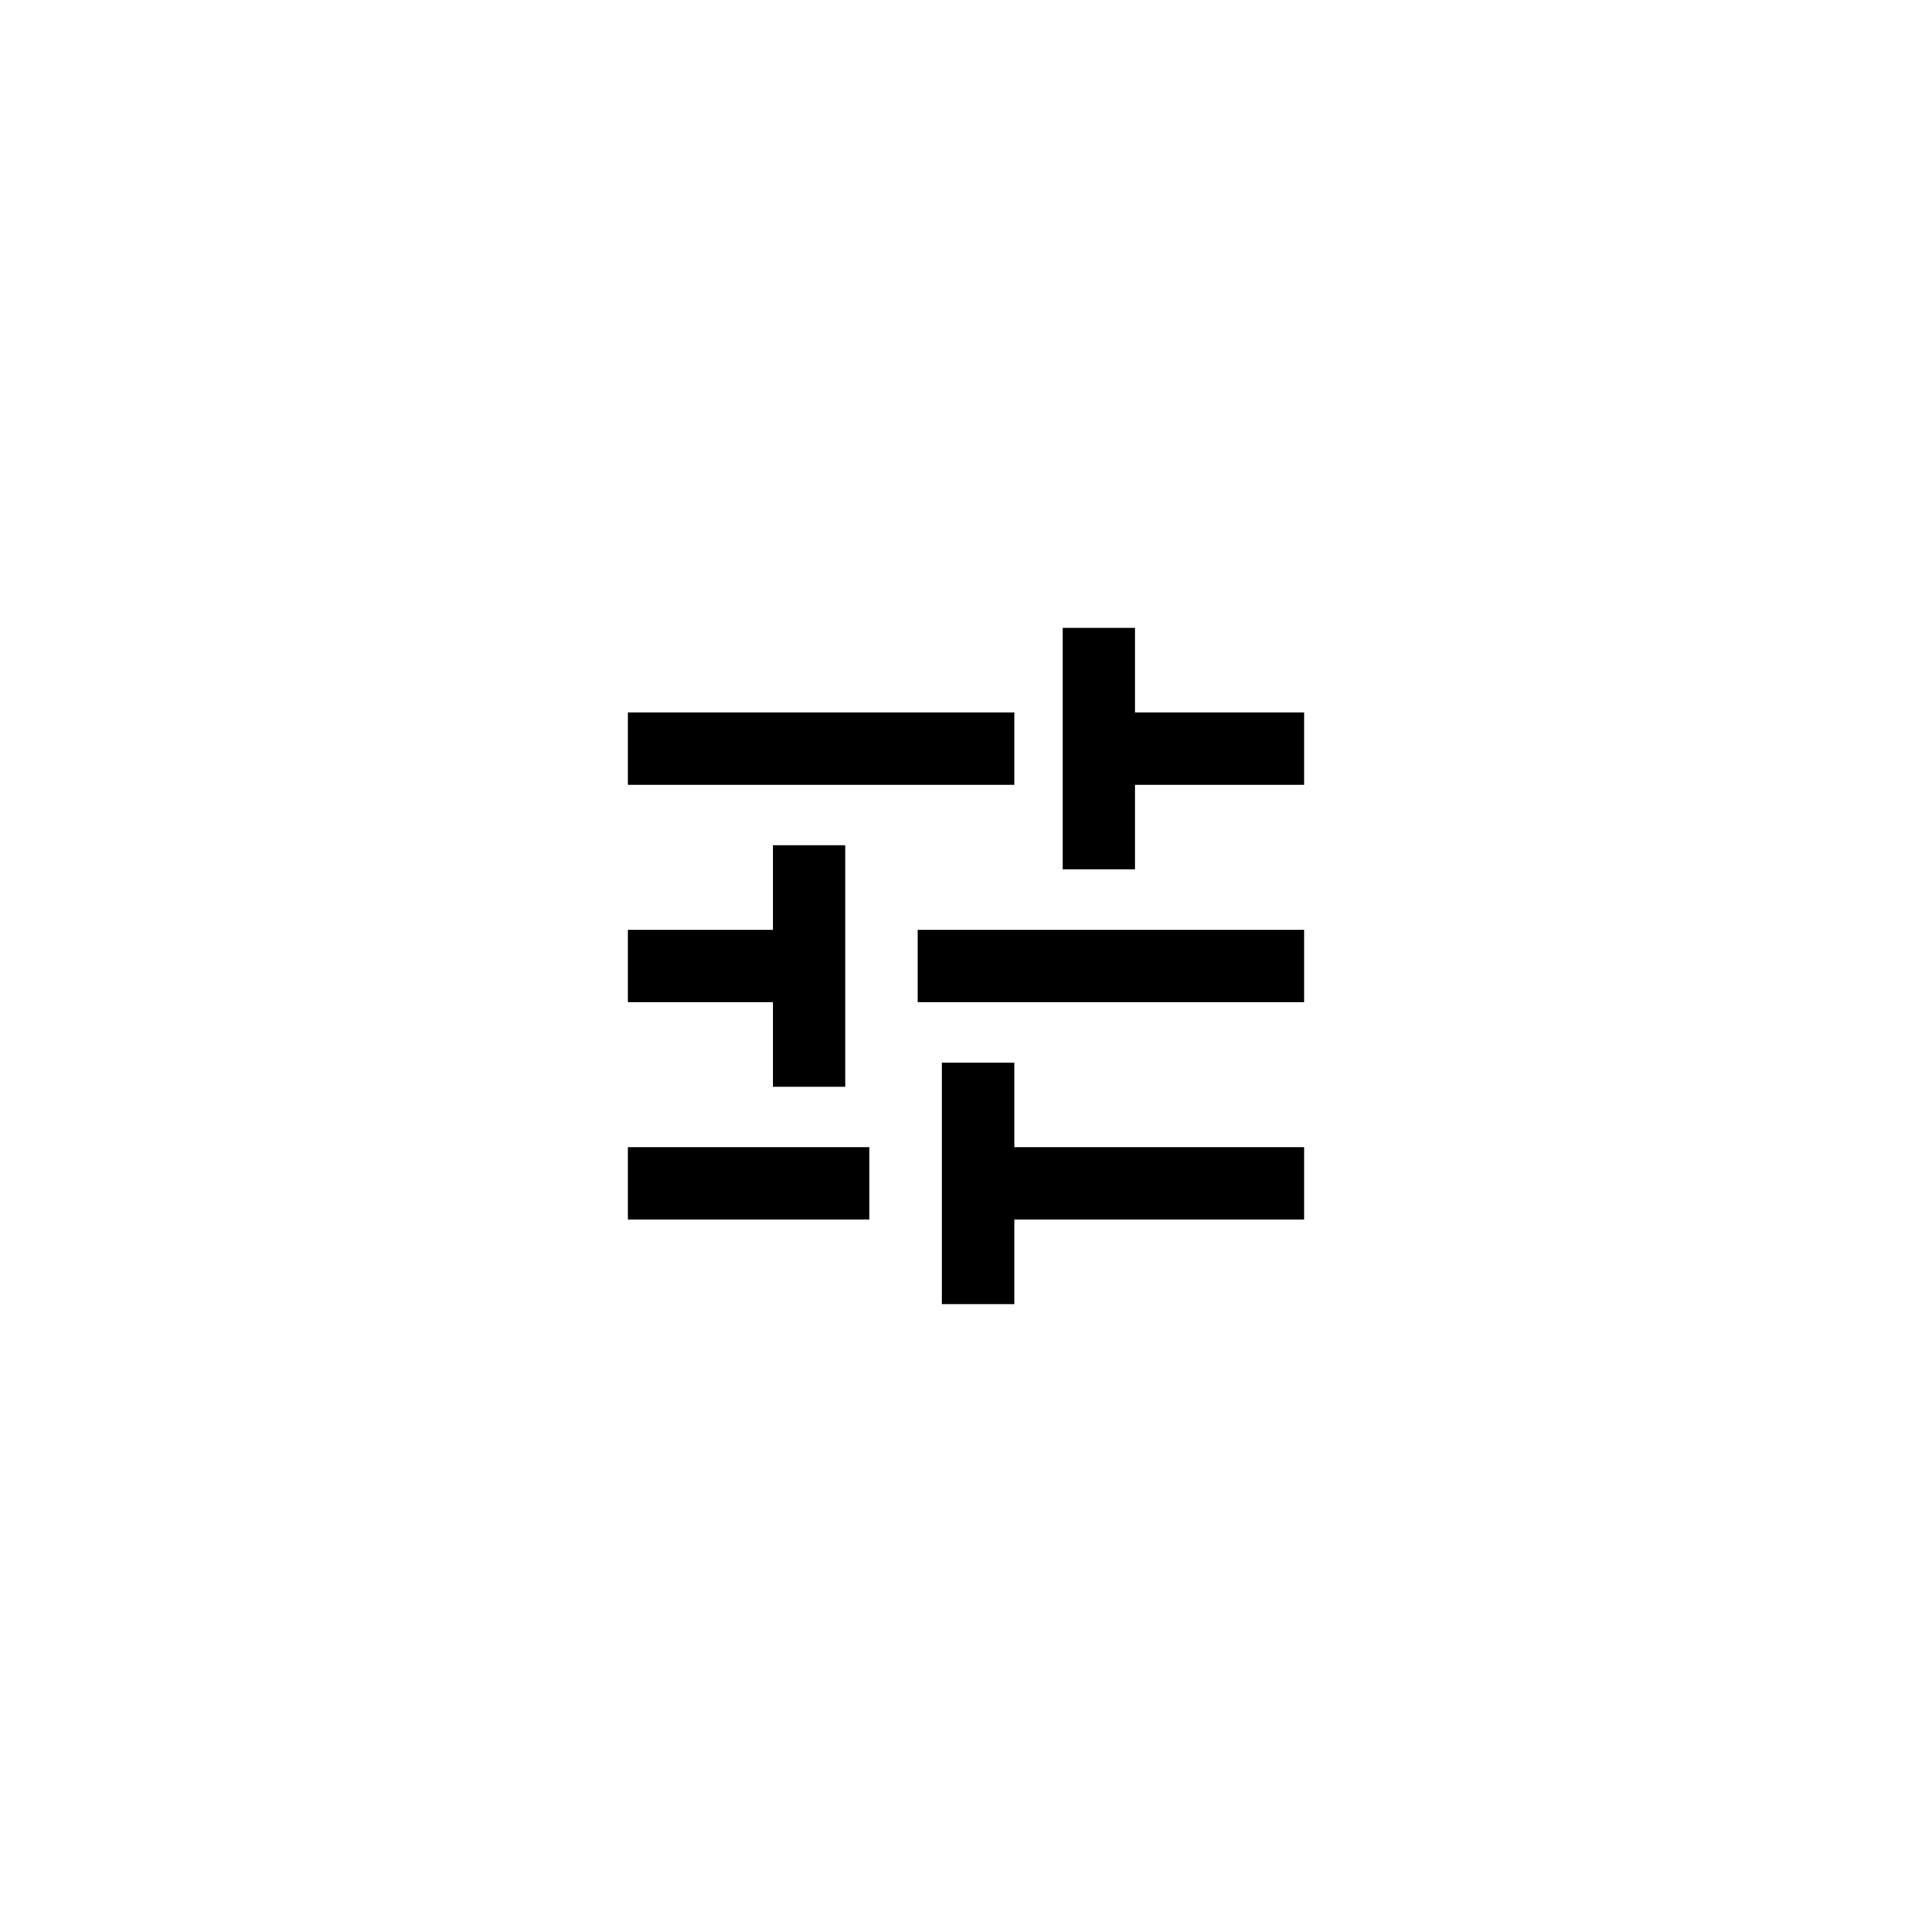 <?xml version="1.0" encoding="UTF-8"?>
<svg id="Layer_1" data-name="Layer 1" xmlns="http://www.w3.org/2000/svg" viewBox="0 0 40 40">
  <path d="M19.5,27v-5h1.5v1.75h6v1.5h-6v1.75h-1.5ZM13,25.25v-1.5h5v1.5h-5ZM16,22.5v-1.75h-3v-1.5h3v-1.75h1.5v5h-1.5ZM19,20.75v-1.5h8v1.5h-8ZM22,18v-5h1.5v1.75h3.5v1.5h-3.5v1.75h-1.5ZM13,16.25v-1.5h8v1.5h-8Z"/>
</svg>